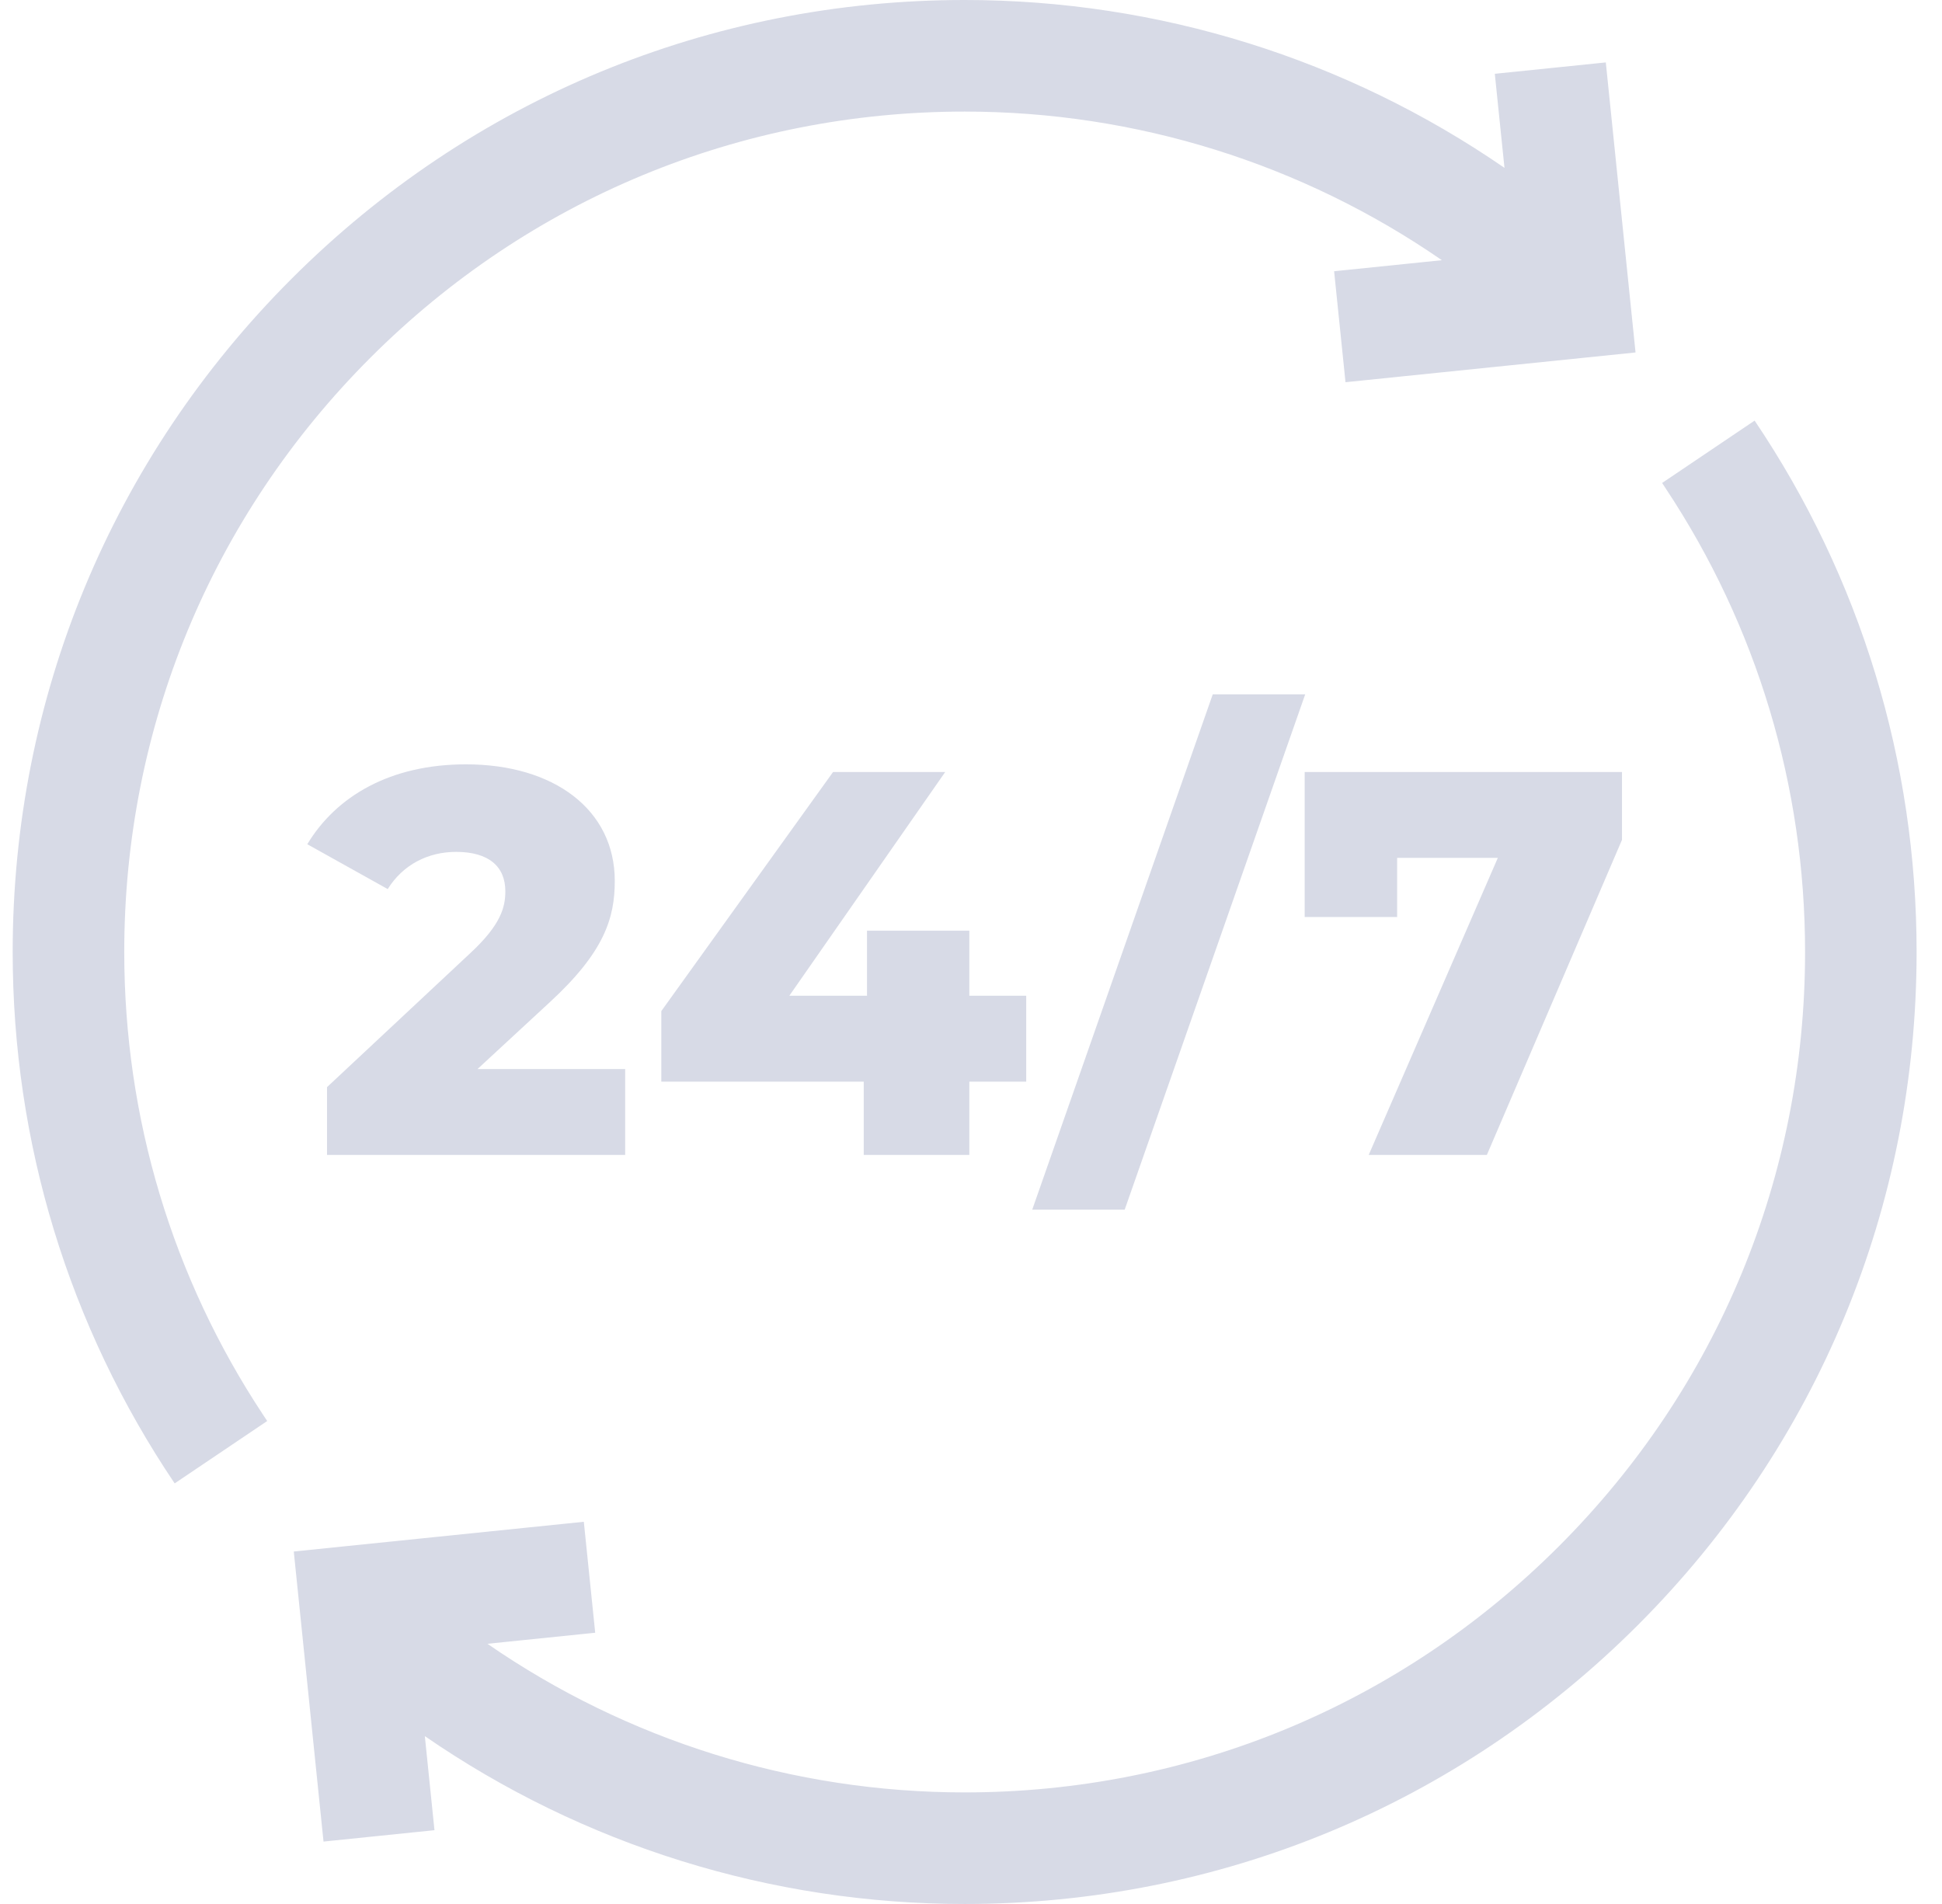 <?xml version="1.0" encoding="UTF-8"?> <svg xmlns="http://www.w3.org/2000/svg" width="51" height="50" viewBox="0 0 51 50" fill="none"><g clip-path="url(#clip0_4_404)"><path d="M9.727 9.394C13.896 5.225 19.438 2.93 25.333 2.93C29.841 2.93 34.2 4.301 37.866 6.833L35.036 7.123L35.335 10.037L42.952 9.256L42.171 1.639L39.256 1.938L39.51 4.408C35.361 1.549 30.432 0 25.333 0C18.655 0 12.377 2.6 7.656 7.322C2.934 12.044 0.333 18.322 0.333 25C0.333 29.999 1.804 34.825 4.587 38.955L7.017 37.317C6.983 37.267 6.951 37.217 6.917 37.166C4.526 33.556 3.263 29.353 3.263 25C3.263 19.105 5.559 13.562 9.727 9.394Z" fill="#D7DAE6"></path><path d="M46.079 11.045L43.65 12.683C43.683 12.733 43.716 12.783 43.749 12.834C46.14 16.444 47.404 20.647 47.404 25C47.404 30.895 45.108 36.438 40.939 40.606C36.771 44.775 31.229 47.07 25.333 47.07C20.825 47.07 16.466 45.699 12.801 43.167L15.631 42.877L15.332 39.963L7.715 40.744L8.496 48.361L11.41 48.062L11.157 45.592C15.305 48.452 20.235 50 25.333 50C32.011 50 38.289 47.4 43.011 42.678C47.733 37.956 50.333 31.678 50.333 25C50.333 20.001 48.862 15.175 46.079 11.045Z" fill="#D7DAE6"></path><path d="M12.539 28.075L14.435 26.322C15.872 25 16.145 24.109 16.145 23.132C16.145 21.265 14.55 20.072 12.237 20.072C10.254 20.072 8.832 20.905 8.07 22.17L10.182 23.348C10.585 22.701 11.246 22.371 11.978 22.371C12.84 22.371 13.271 22.759 13.271 23.405C13.271 23.822 13.156 24.282 12.352 25.029L8.588 28.549V30.33H16.418V28.075L12.539 28.075Z" fill="#D7DAE6"></path><path d="M25.456 28.405H26.95V26.149H25.456V24.44H22.769V26.149H20.729L24.823 20.273H21.878L17.367 26.552V28.405H22.683V30.33H25.456V28.405Z" fill="#D7DAE6"></path><path d="M29.536 31.767L34.277 18.233H31.849L27.108 31.767H29.536Z" fill="#D7DAE6"></path><path d="M36.691 24.081V22.529H39.335L35.944 30.33H39.047L42.596 22.055V20.273H34.263V24.081H36.691Z" fill="#D7DAE6"></path></g><defs><clipPath id="clip0_4_404"><rect width="50" height="50" fill="white" transform="translate(0.333)"></rect></clipPath></defs></svg> 